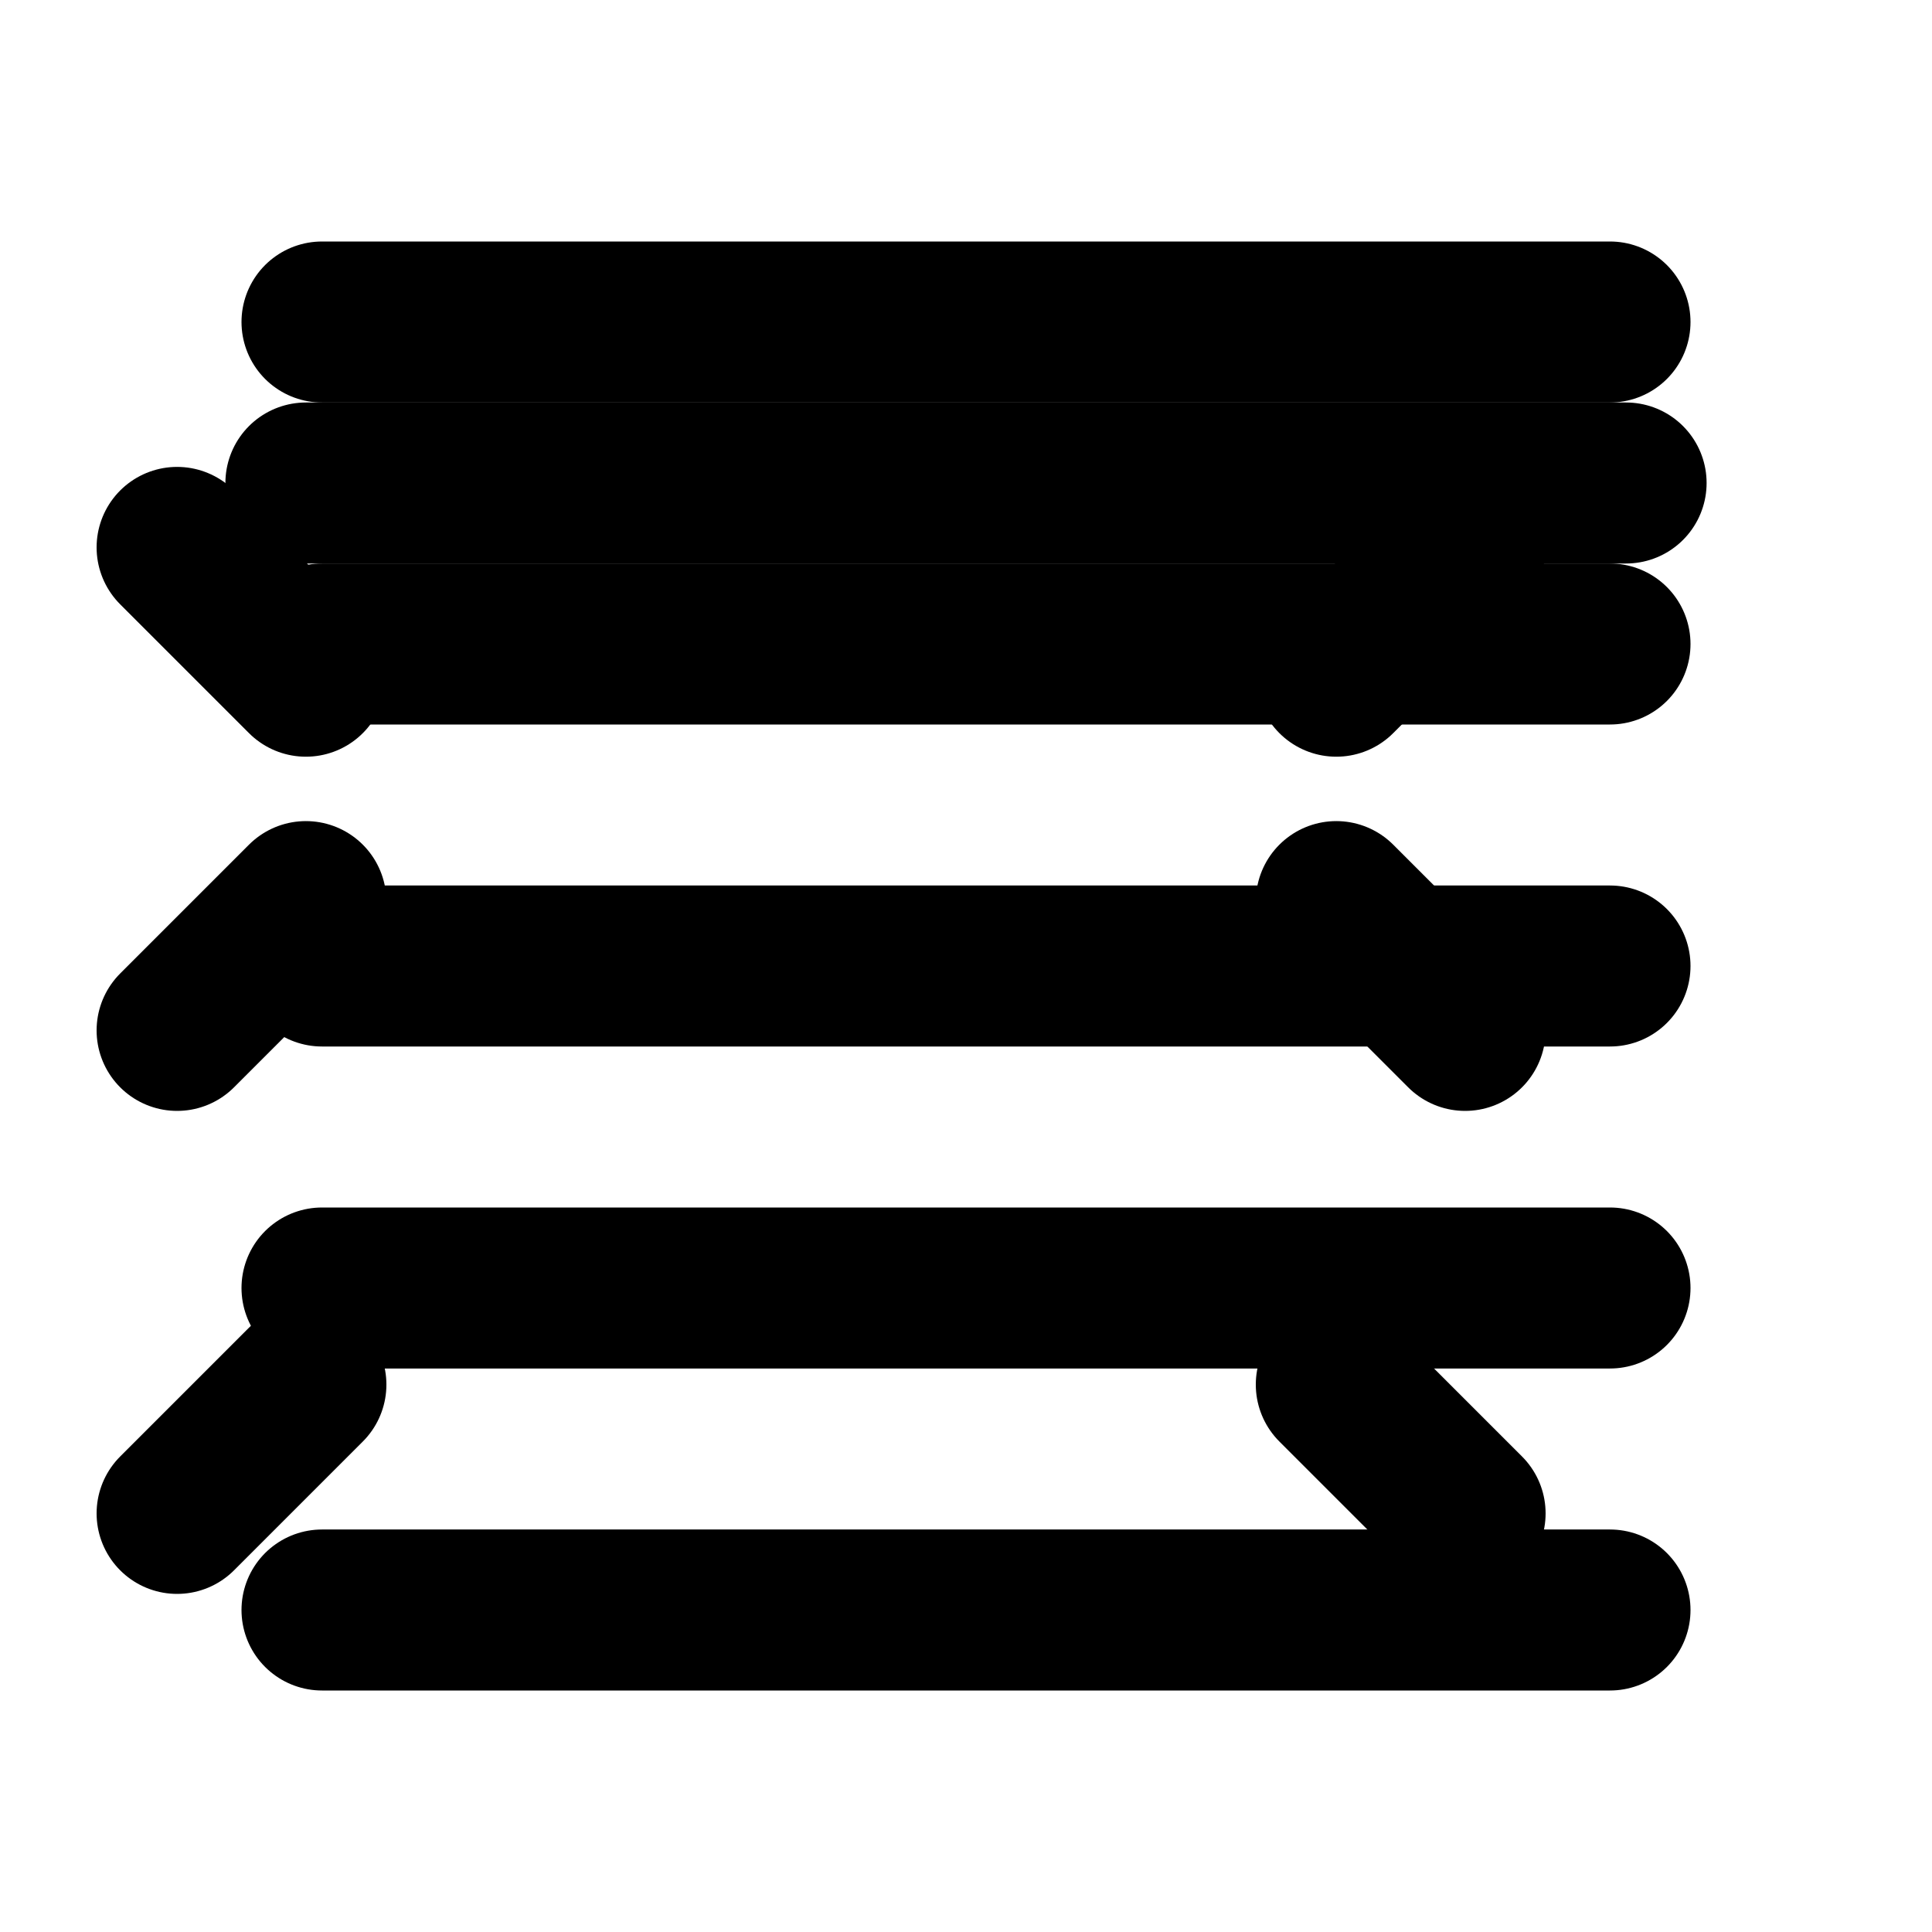 <svg
  xmlns="http://www.w3.org/2000/svg"
  width="24"
  height="24"
  viewBox="0 0 24 24"
  fill="none"
  stroke="currentColor"
  stroke-width="2"
  stroke-linecap="round"
  stroke-linejoin="round"
>
  <path d="M20.2 6 3.8 6" />
  <path d="m2.2 6.8 1.6 1.6" />
  <path d="m2.2 12.8 1.6-1.6" />
  <path d="m2.2 18.8 1.6-1.6" />
  <path d="m18.2 6.8-1.6 1.6" />
  <path d="m18.2 12.8-1.6-1.6" />
  <path d="m18.2 18.8-1.6-1.6" />
  <path d="M4 8h16" />
  <path d="M4 12h16" />
  <path d="M4 16h16" />
  <path d="M4 20h16" />
  <path d="M4 4h16" />
</svg>
